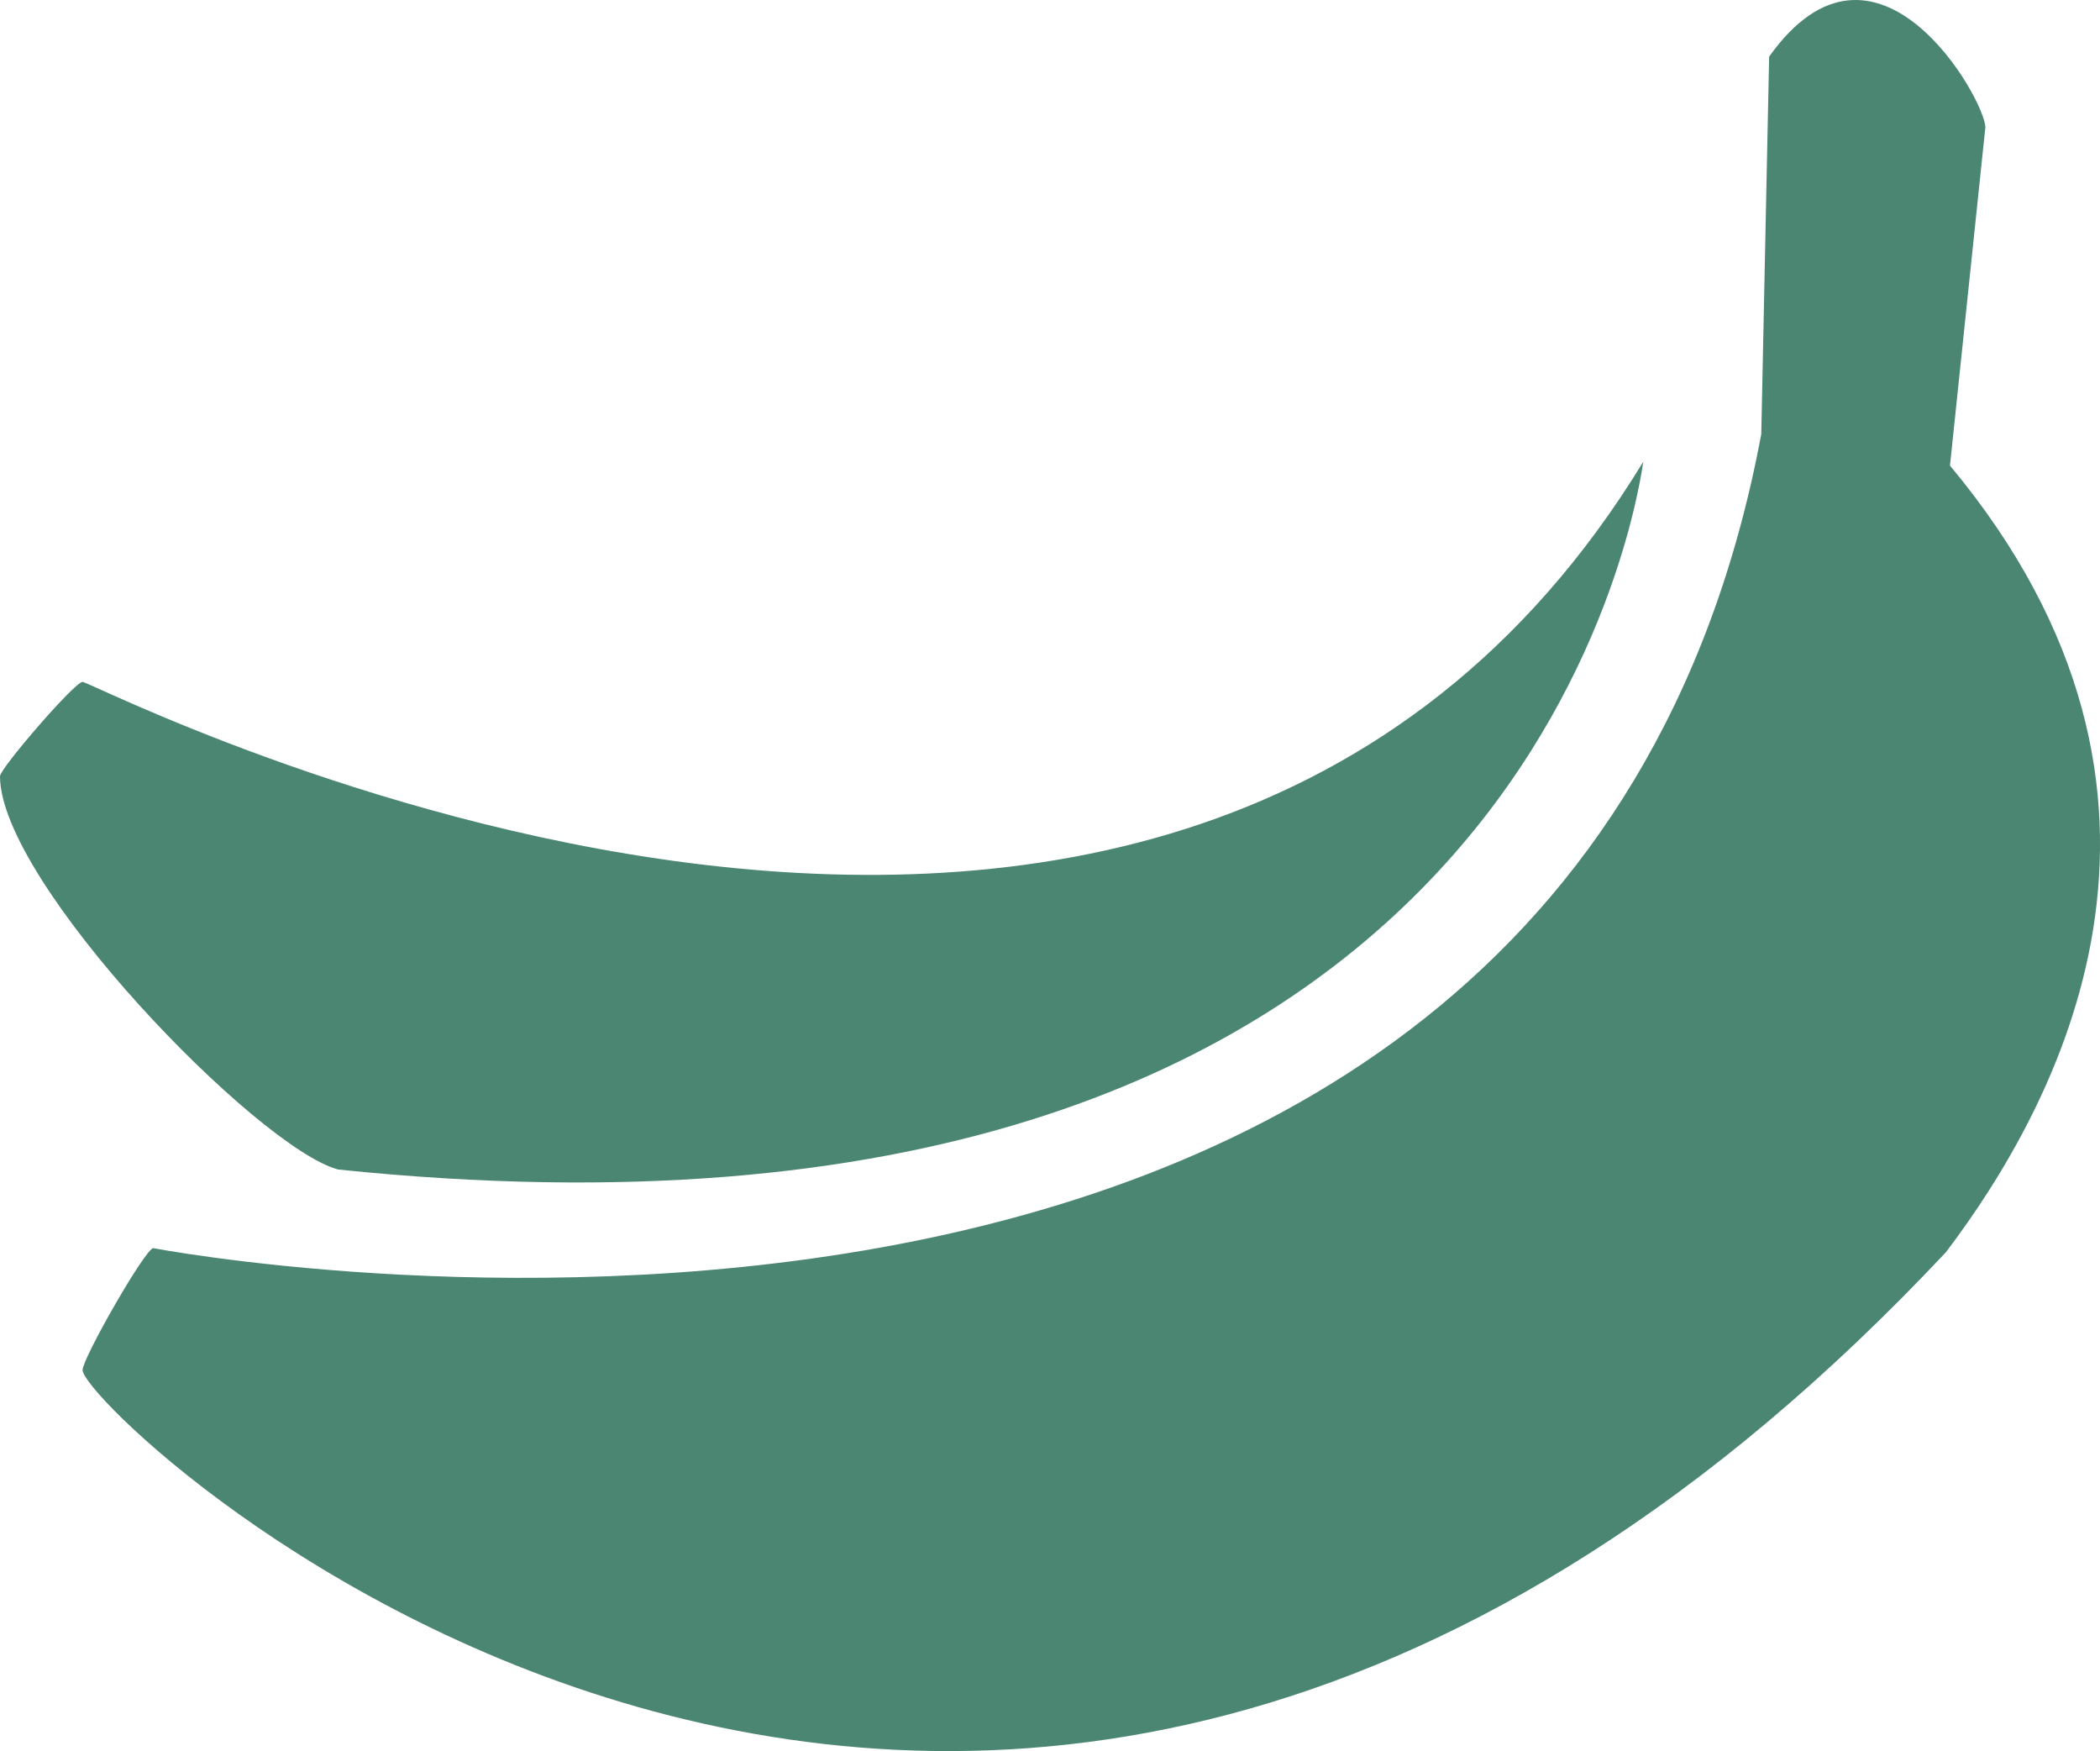 <?xml version="1.0" encoding="utf-8"?>
<!-- Generator: Adobe Illustrator 16.0.0, SVG Export Plug-In . SVG Version: 6.00 Build 0)  -->
<!DOCTYPE svg PUBLIC "-//W3C//DTD SVG 1.1//EN" "http://www.w3.org/Graphics/SVG/1.1/DTD/svg11.dtd">
<svg version="1.1" id="Layer_1" xmlns="http://www.w3.org/2000/svg" xmlns:xlink="http://www.w3.org/1999/xlink" x="0px" y="0px"
	 width="534.161px" height="445.297px" viewBox="0 0 534.161 445.297" enable-background="new 0 0 534.161 445.297"
	 xml:space="preserve">
<path fill-rule="evenodd" clip-rule="evenodd" fill="#4B8672" d="M86,297.403c-20.5-5.5-86-73-86-100c0-2,19-24,21-24
	c3,0,276.5,141.5,397-56C415,137.403,380.5,327.903,86,297.403z M505,32.403l-9,86c70.5,84.5,27,163-1,200
	c-244.5,260.5-474,41-474,30c0-3,16-31,18-31c0,0,357.5,68.5,409-207l2-96C477.26-23.847,505,25.403,505,32.403z"/>
</svg>
